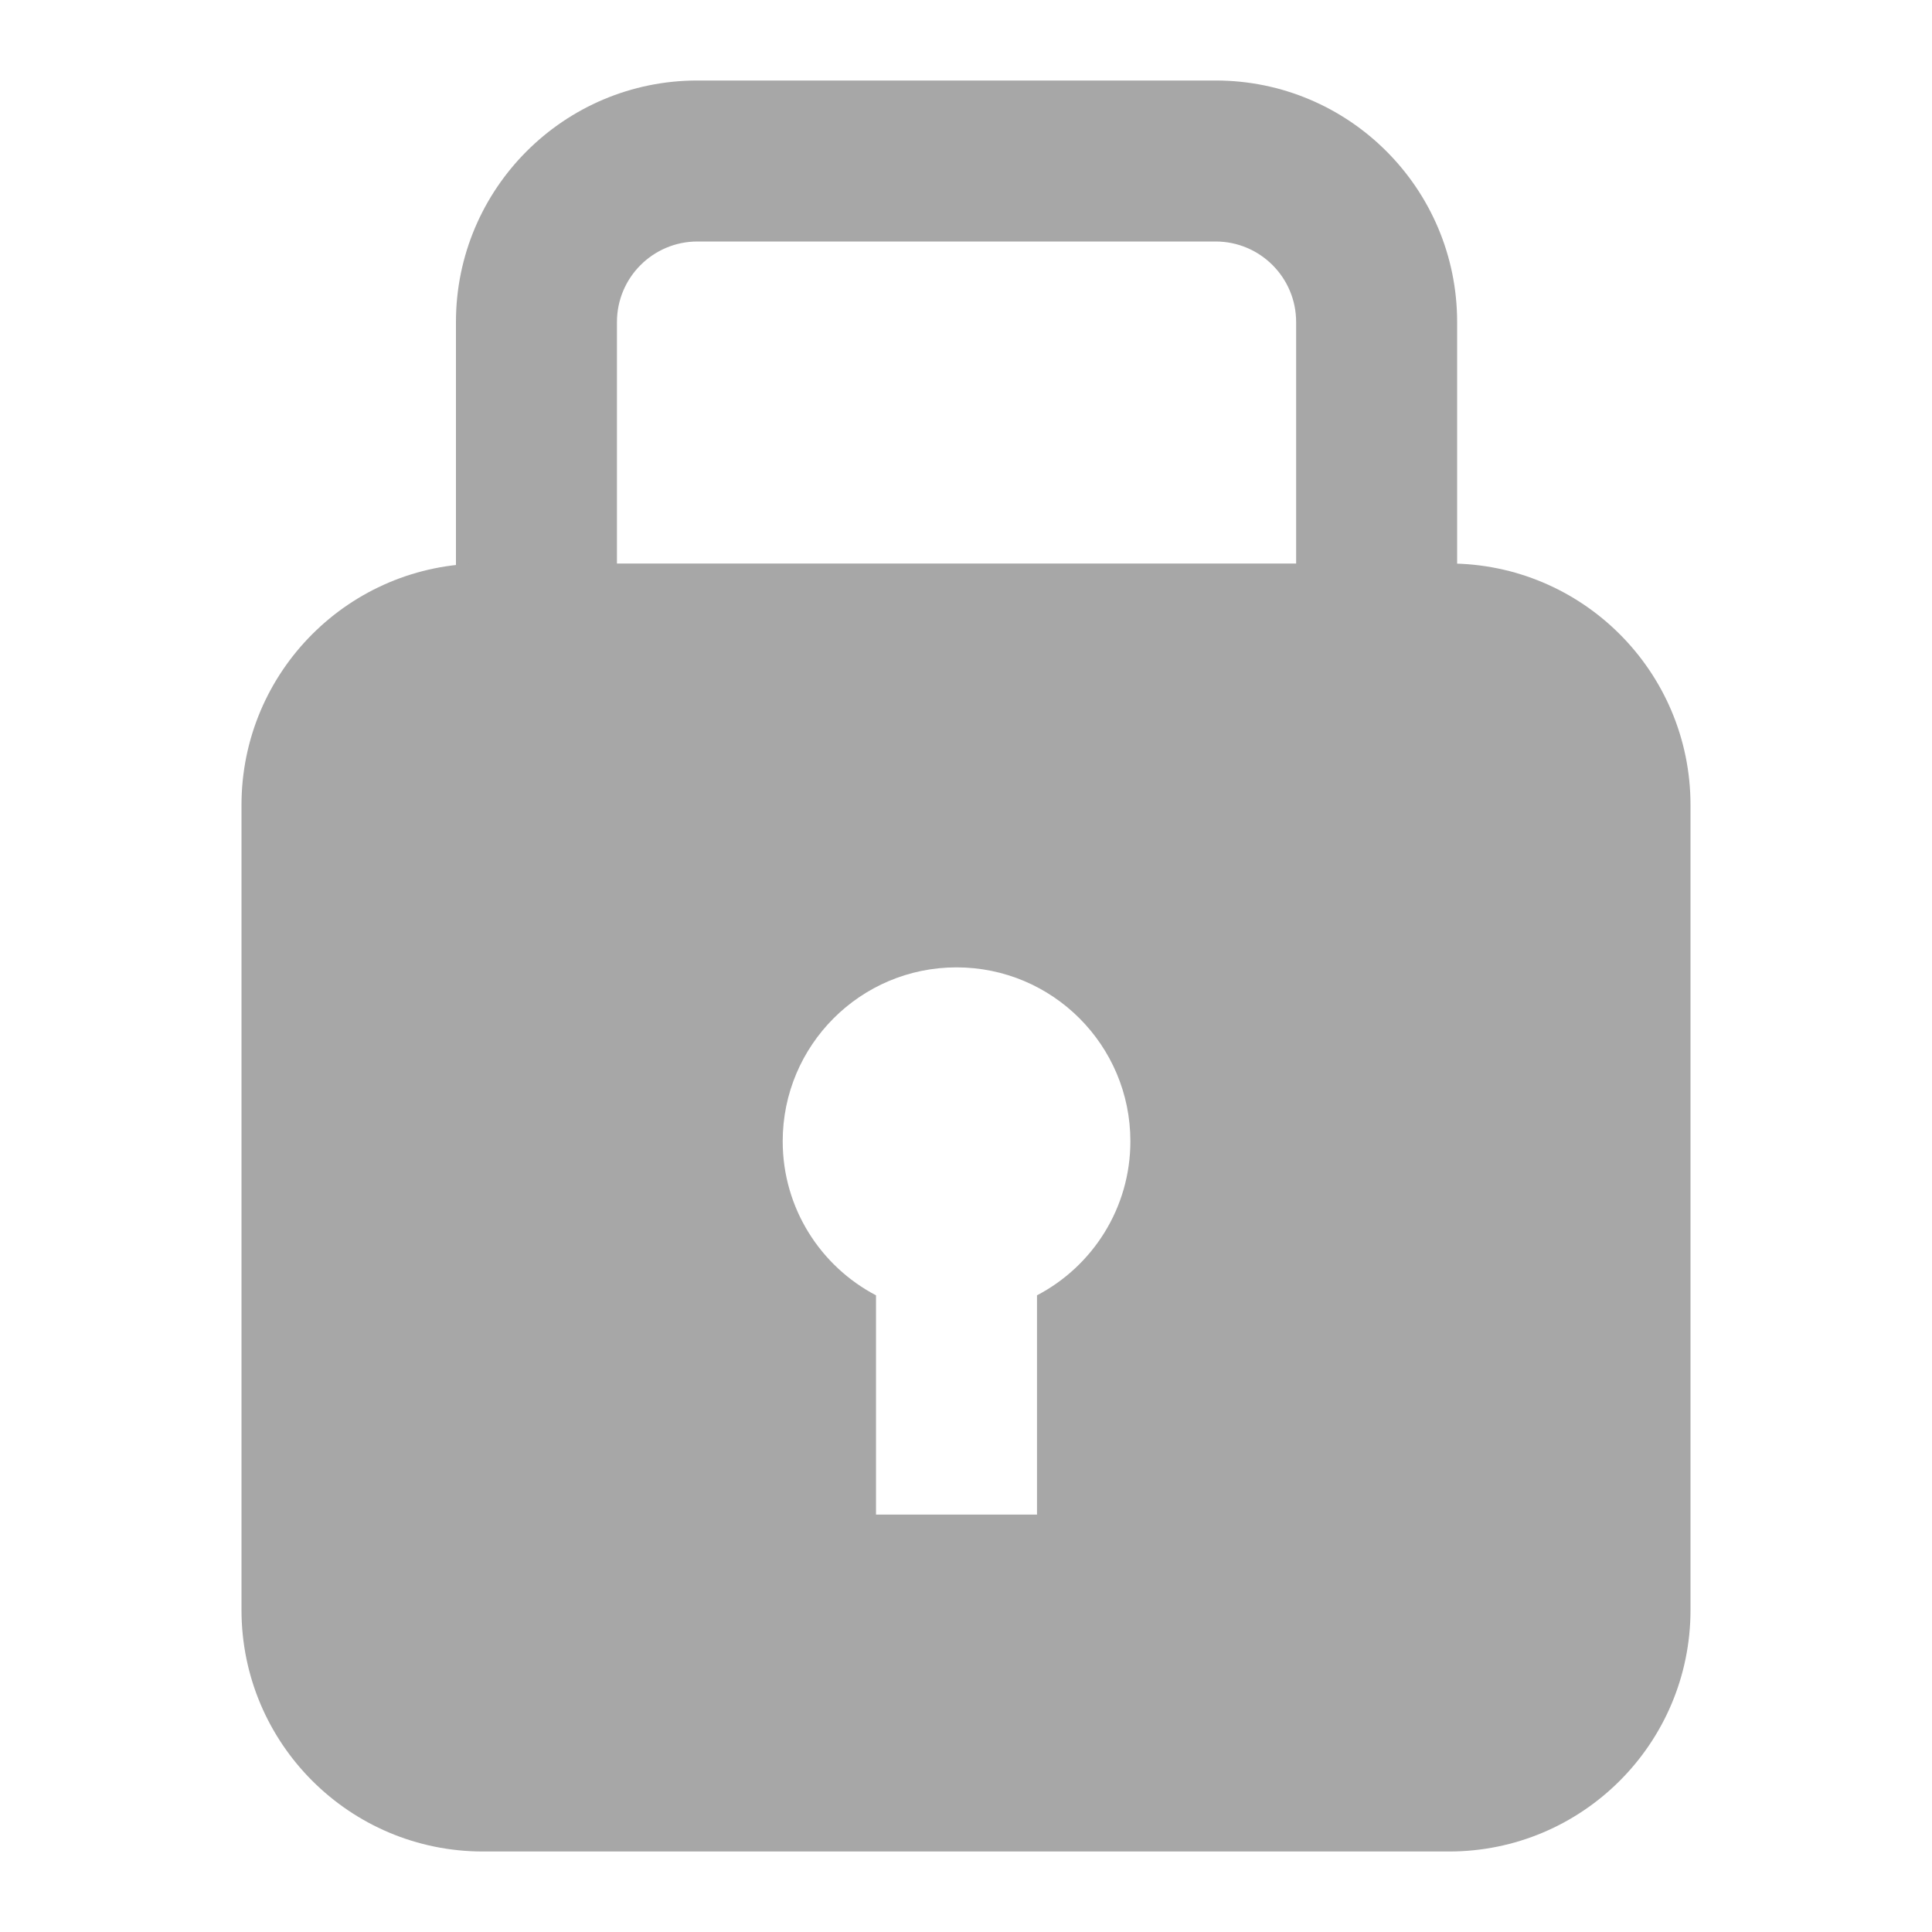 <svg width="24" height="24" viewBox="0 0 24 24" fill="none" xmlns="http://www.w3.org/2000/svg">
<path fill-rule="evenodd" clip-rule="evenodd" d="M8.664 3C8.112 3 7.664 3.448 7.664 4V8.378H5.664V4C5.664 2.343 7.007 1 8.664 1H15.101C16.758 1 18.101 2.343 18.101 4V8.378H16.101V4C16.101 3.448 15.653 3 15.101 3H8.664Z" fill="#A7A7A7"/>
<path fill-rule="evenodd" clip-rule="evenodd" d="M6 7C4.343 7 3 8.343 3 10V20C3 21.657 4.343 23 6 23H18C19.657 23 21 21.657 21 20V10C21 8.343 19.657 7 18 7H6ZM11.882 12.017C10.69 12.017 9.723 12.984 9.723 14.177C9.723 15.008 10.193 15.73 10.882 16.091V18.815H12.882V16.091C13.572 15.73 14.042 15.008 14.042 14.177C14.042 12.984 13.075 12.017 11.882 12.017Z" fill="#A7A7A7"/>
</svg>
